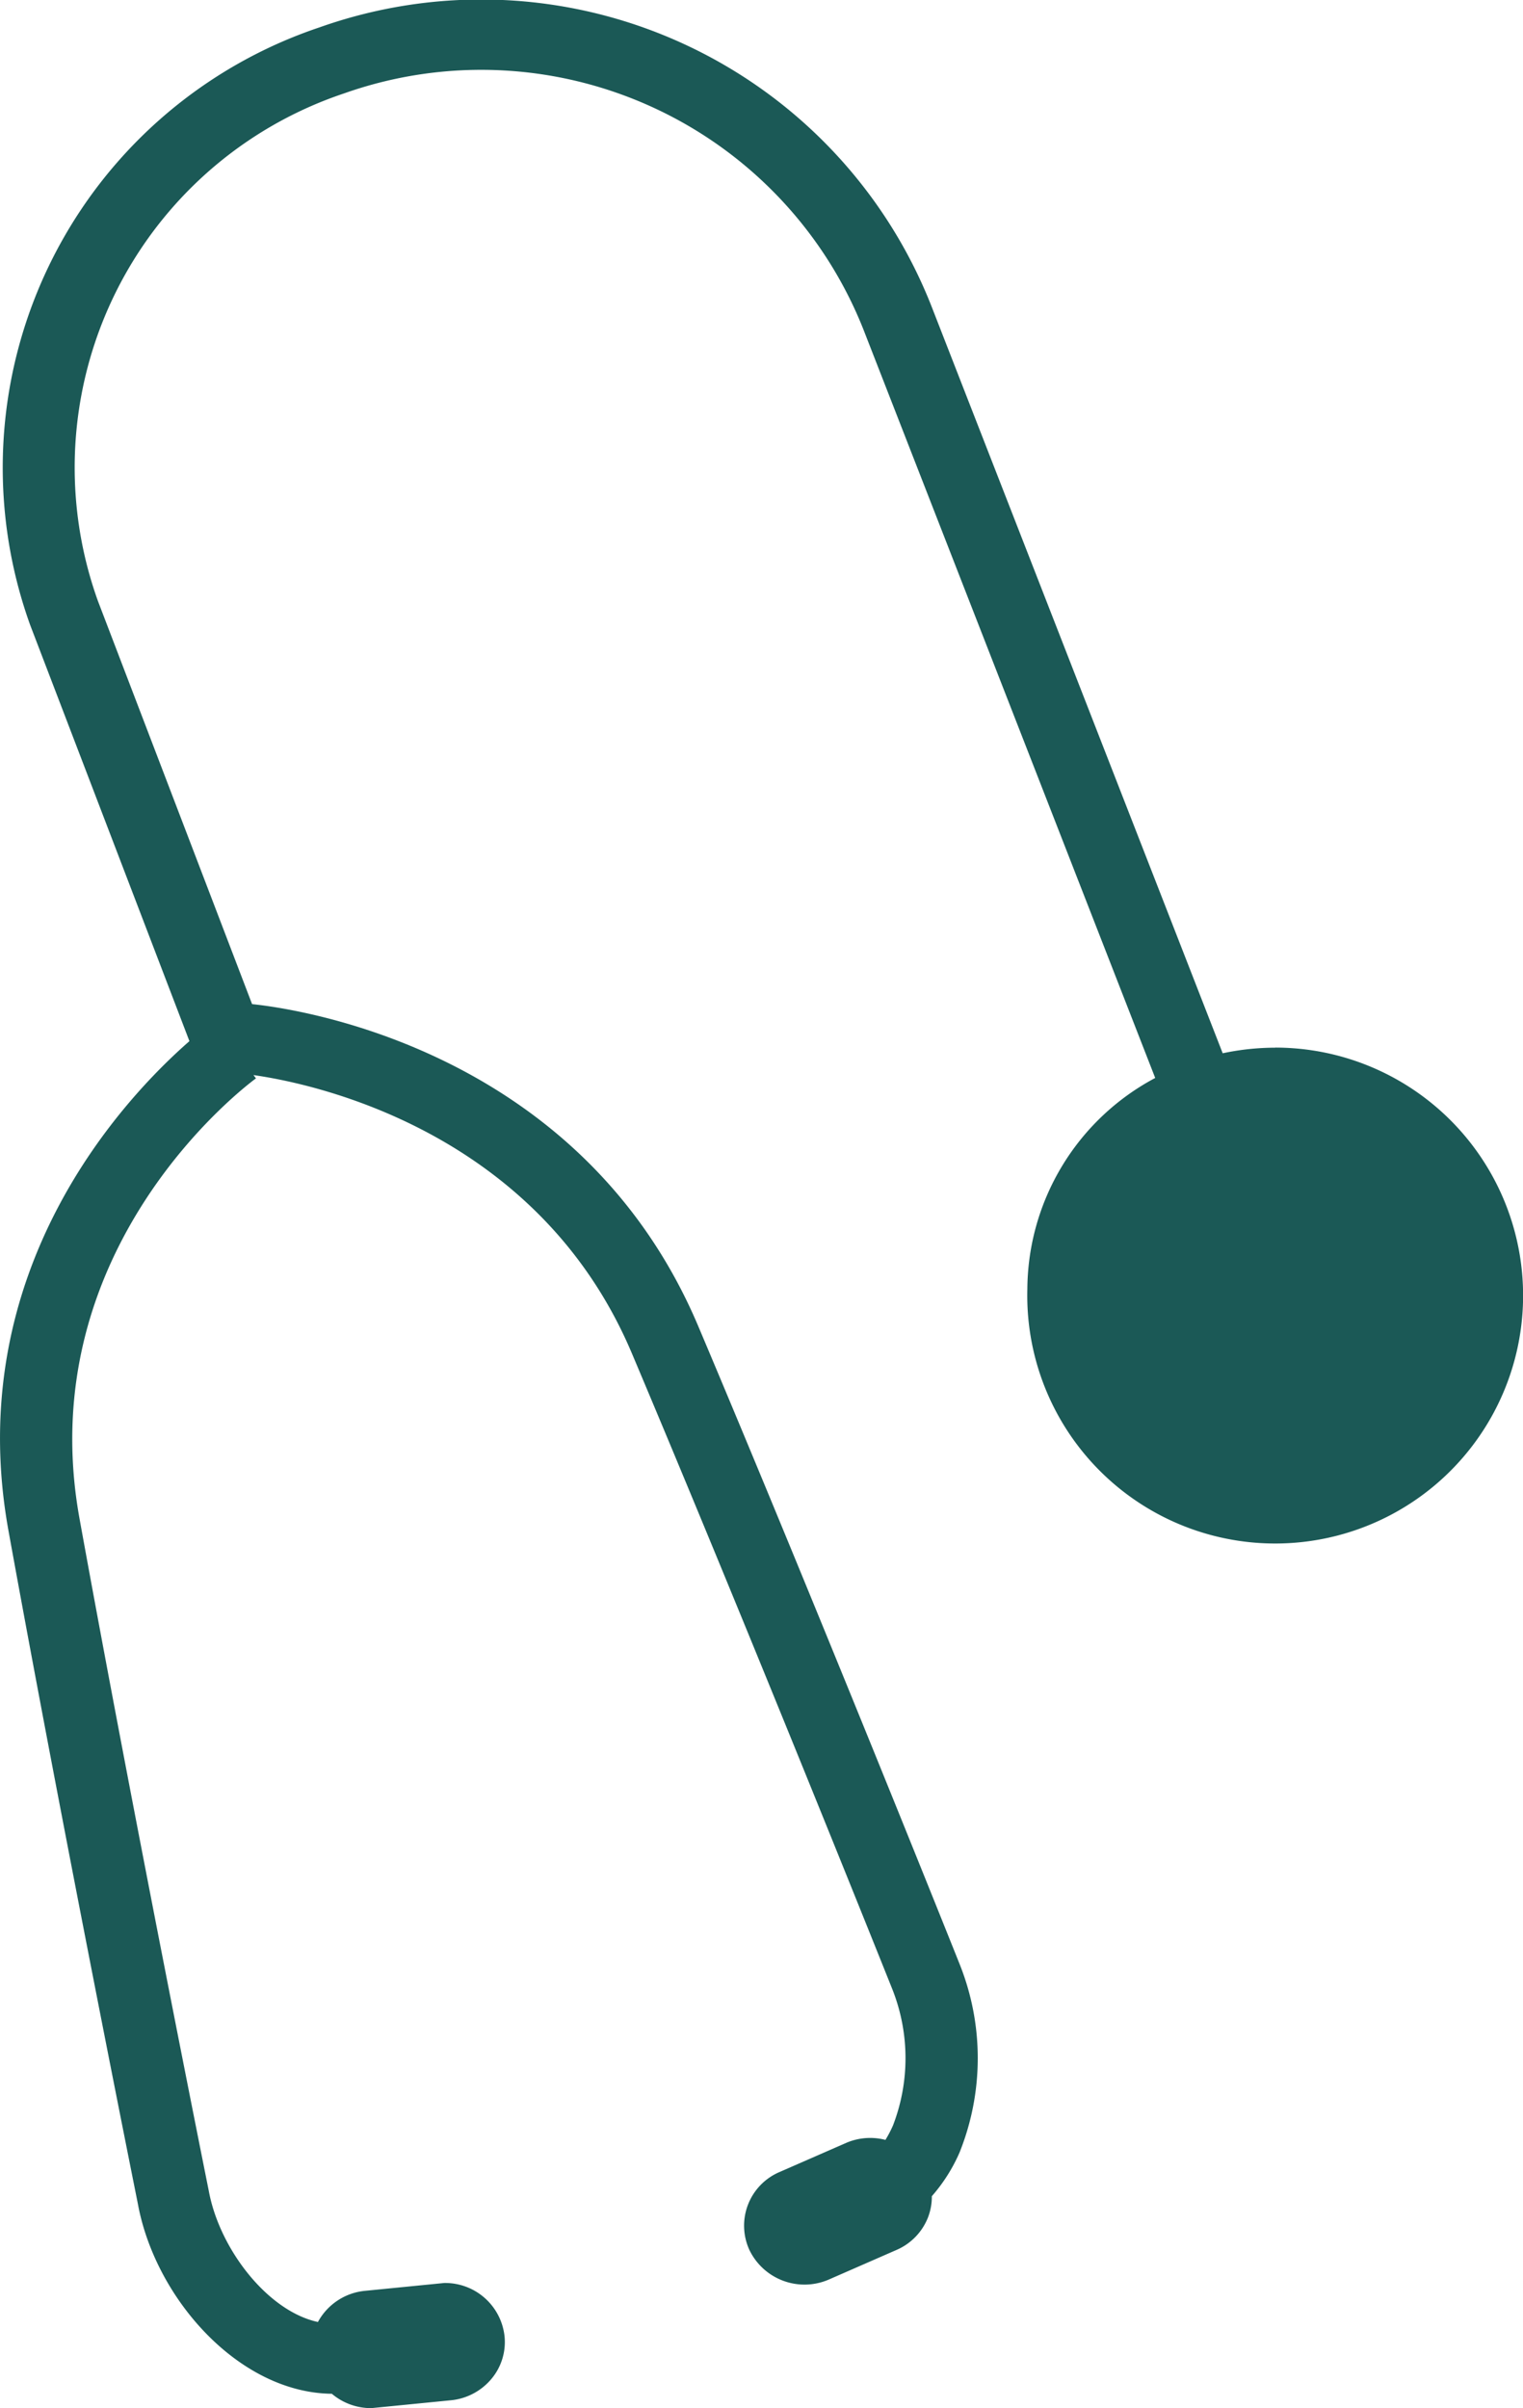<svg xmlns="http://www.w3.org/2000/svg" xmlns:xlink="http://www.w3.org/1999/xlink" width="50.147" height="79.277" viewBox="0 0 50.147 79.277">
  <defs>
    <clipPath id="clip-path">
      <rect id="Rectangle_34" data-name="Rectangle 34" width="50.147" height="79.277" fill="#1b5956"/>
    </clipPath>
  </defs>
  <g id="Groupe_30" data-name="Groupe 30" transform="translate(0 0)">
    <g id="Groupe_29" data-name="Groupe 29" transform="translate(0 0)" clip-path="url(#clip-path)">
      <path id="Tracé_153" data-name="Tracé 153" d="M41.989,34.49a8.342,8.342,0,0,0-1.73.184L30.711,10.186A15.93,15.93,0,0,0,10.523.9,15.29,15.29,0,0,0,.993,20.575l5.244,13.7C4.157,36.093-1.285,41.768.279,50.391c1.754,9.684,4.238,22.047,4.259,22.152.572,3.129,3.331,6.229,6.388,6.261a2,2,0,0,0,1.3.473l2.6-.257a1.991,1.991,0,0,0,1.35-.7,1.882,1.882,0,0,0,.435-1.423,1.967,1.967,0,0,0-1.983-1.74l-2.6.257a1.979,1.979,0,0,0-1.56,1.027c-1.657-.356-3.244-2.407-3.594-4.319-.025-.124-2.506-12.467-4.256-22.13C1,41.053,8.126,35.722,8.428,35.5l-.082-.108c1.831.258,9.332,1.753,12.462,9.167,3.833,9.071,8.521,20.794,8.575,20.931a6.161,6.161,0,0,1,.023,4.473,3.756,3.756,0,0,1-.252.483,2,2,0,0,0-1.277.092l-2.207.965a1.919,1.919,0,0,0-1,2.556,2.013,2.013,0,0,0,2.633.979l2.2-.962A1.939,1.939,0,0,0,30.555,73a1.894,1.894,0,0,0,.127-.7,5.536,5.536,0,0,0,.912-1.438,8.334,8.334,0,0,0-.006-6.225C31.541,64.516,26.844,52.771,23,43.68,19.143,34.536,9.787,33.209,8.3,33.056L3.223,19.782a12.988,12.988,0,0,1,8.1-16.705,13.536,13.536,0,0,1,17.161,7.91l9.553,24.5a7.924,7.924,0,0,0-4.21,6.949,8.163,8.163,0,1,0,8.162-7.949" transform="translate(0 0)" fill="#1b5956"/>
    </g>
  </g>
</svg>
